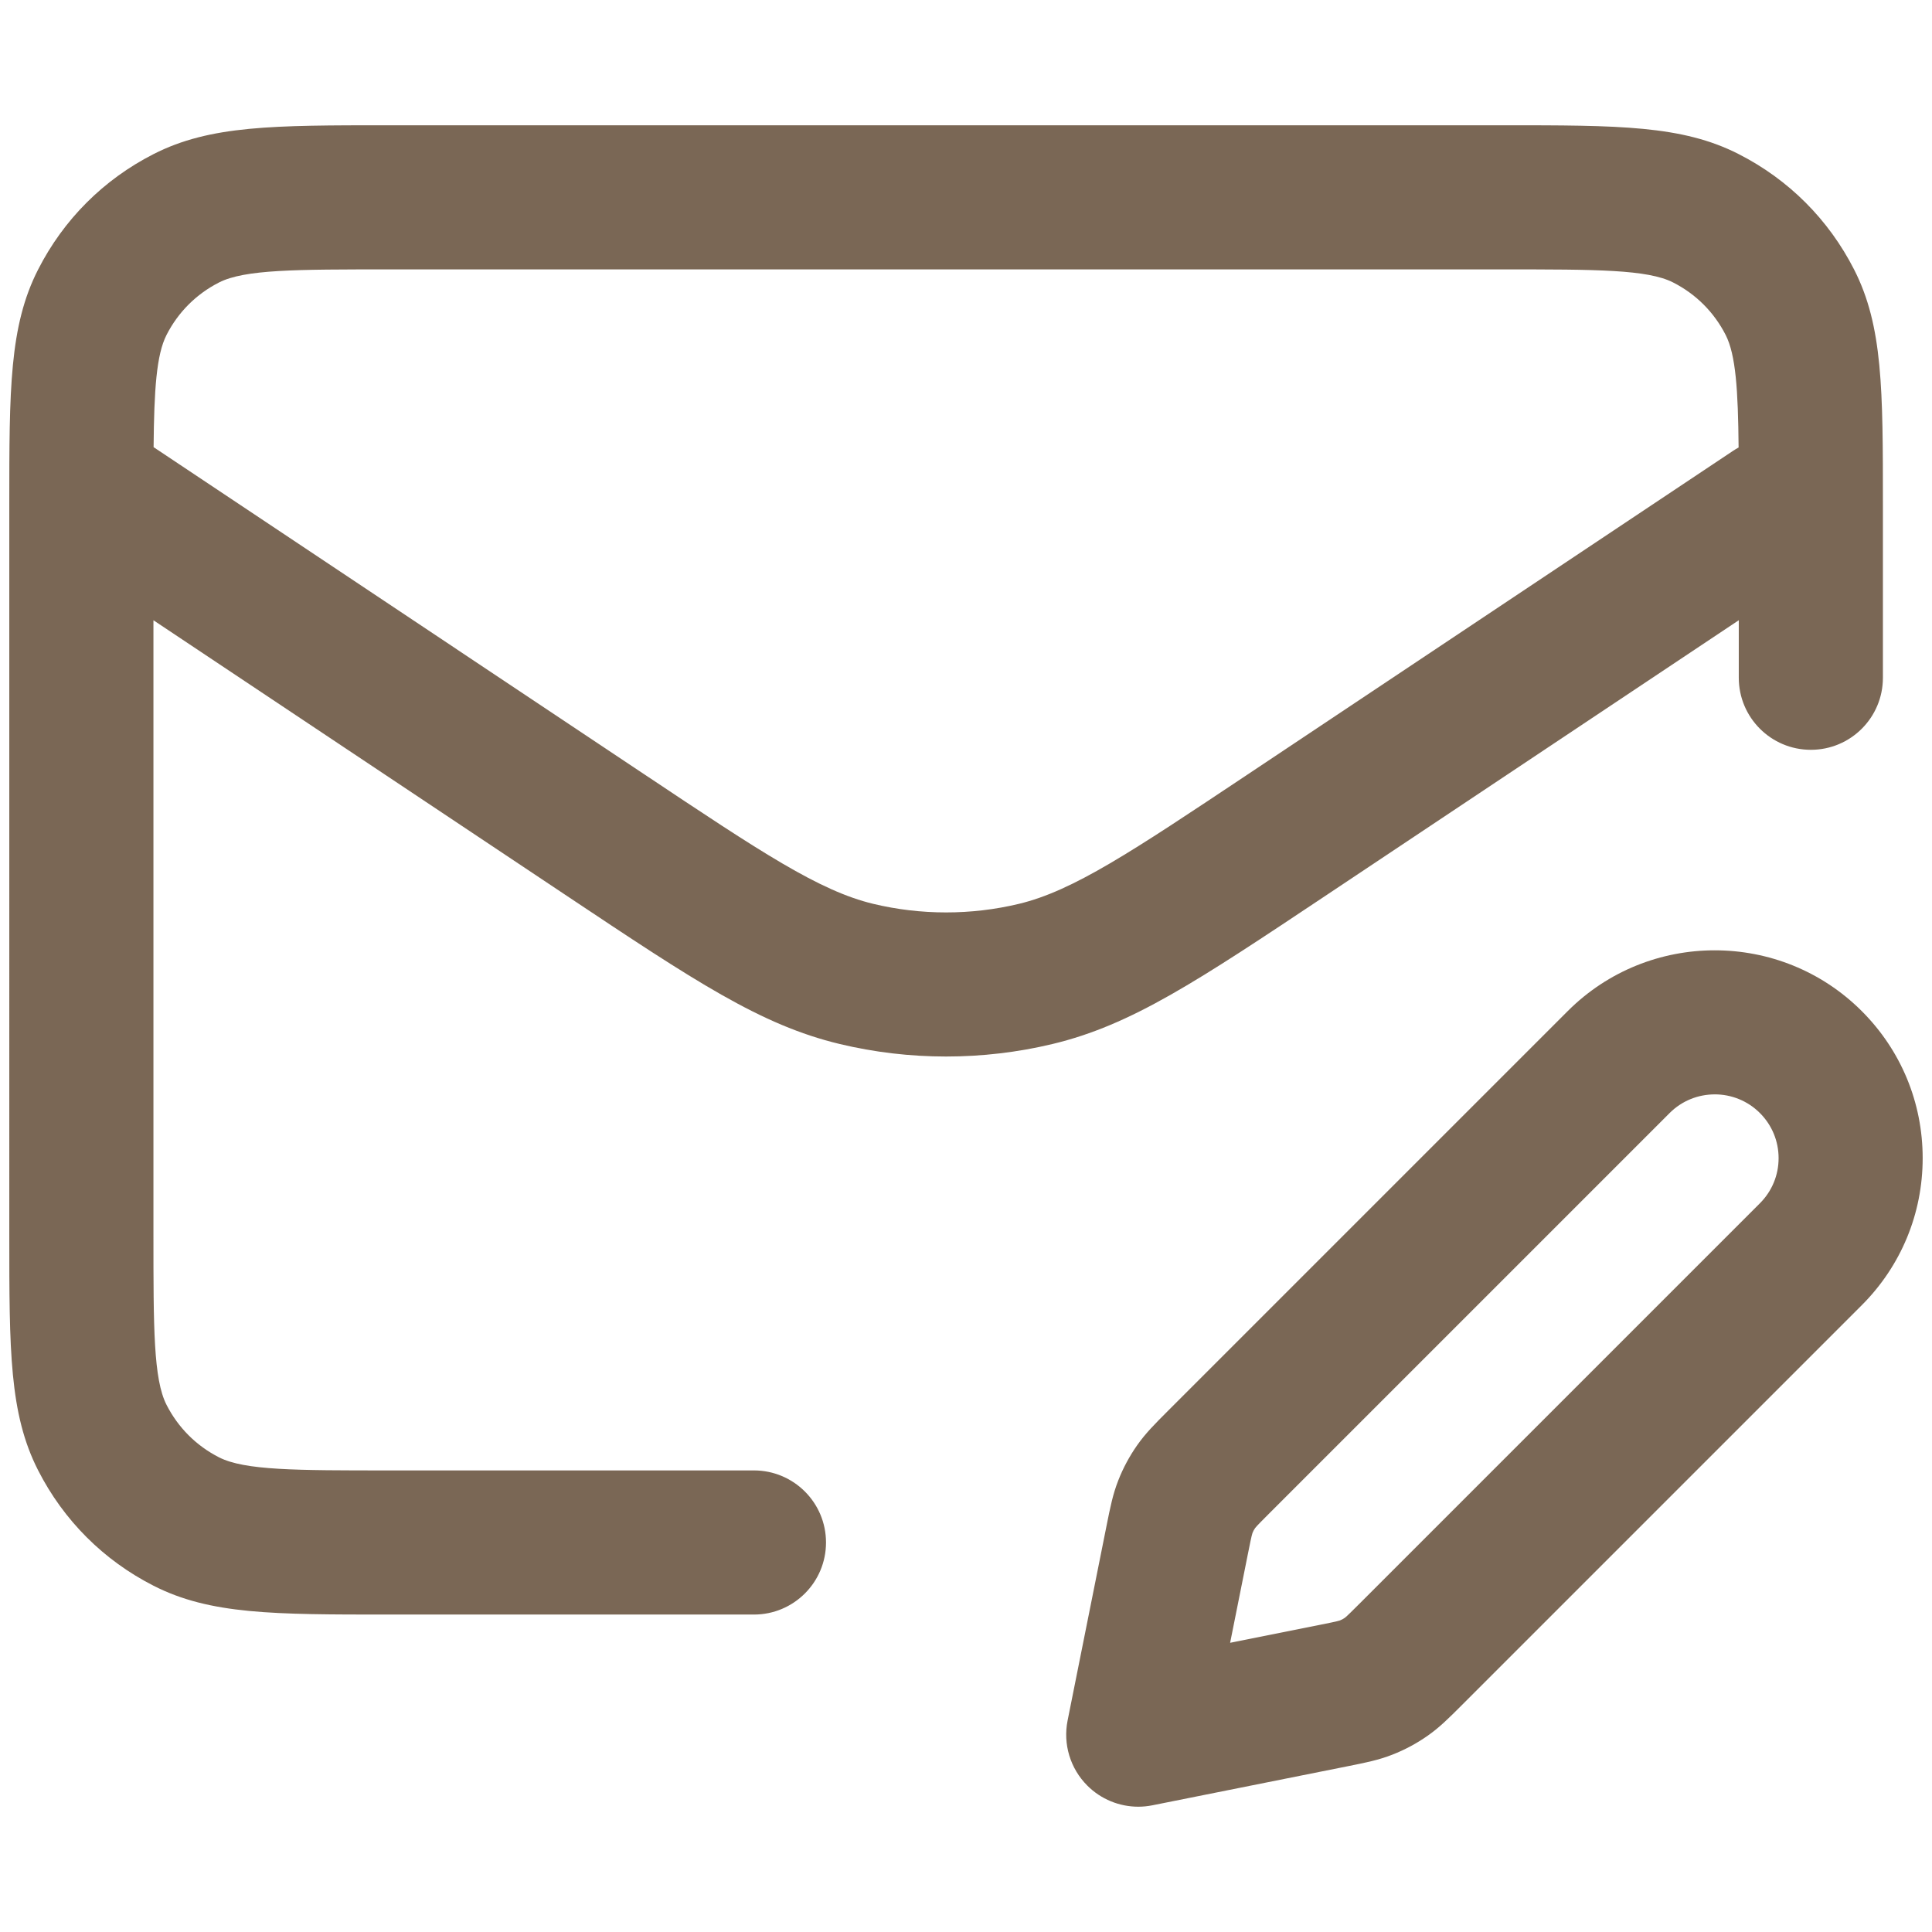 <?xml version="1.0" encoding="UTF-8"?>
<svg id="Livello_1" xmlns="http://www.w3.org/2000/svg" width="100" height="100" version="1.1" viewBox="0 0 100 100">
  <!-- Generator: Adobe Illustrator 29.0.1, SVG Export Plug-In . SVG Version: 2.1.0 Build 192)  -->
  <defs>
    <style>
      .st0 {
        fill: #7a6755;
      }
    </style>
  </defs>
  <path class="st0" d="M58.916,93.515c-.979,0-1.931-.386-2.637-1.093-.882-.882-1.265-2.146-1.02-3.369l2.014-10.071c.197-.987.328-1.64.609-2.357.248-.634.573-1.241.965-1.802.439-.629.909-1.1,1.622-1.813l20.675-20.675c4.196-4.196,11.025-4.196,15.221,0,2.033,2.033,3.152,4.736,3.152,7.611s-1.12,5.578-3.152,7.611l-20.675,20.675c-.714.714-1.184,1.184-1.816,1.624-.559.39-1.166.715-1.803.964-.713.28-1.366.411-2.353.608l-10.071,2.014c-.243.049-.488.073-.731.073ZM88.755,56.645c-.846,0-1.692.322-2.336.966l-20.675,20.675c-.348.348-.708.708-.779.806-.057.081-.102.166-.137.255-.044.117-.148.639-.24,1.099l-.917,4.585,4.585-.917c.459-.092.98-.196,1.095-.239.093-.036.178-.082.257-.137.1-.073.459-.431.806-.778l20.678-20.678c.624-.624.968-1.453.968-2.336s-.344-1.712-.968-2.336c-.644-.644-1.49-.966-2.336-.966ZM39.024,83.569h-18.898c-5.965,0-9.251,0-12.177-1.491-2.59-1.319-4.656-3.386-5.977-5.976-1.491-2.926-1.491-6.212-1.491-12.177V26.129c0-5.965,0-9.251,1.491-12.177,1.32-2.59,3.387-4.657,5.977-5.977,2.925-1.491,6.211-1.491,12.177-1.491h57.689c5.965,0,9.252,0,12.177,1.491,2.591,1.32,4.657,3.387,5.977,5.977,1.49,2.925,1.49,6.211,1.49,12.176v8.952c0,2.06-1.67,3.73-3.73,3.73s-3.73-1.67-3.73-3.73v-2.977l-21.305,14.204c-6.742,4.494-10.125,6.749-14.219,7.731-3.602.863-7.409.863-11.01,0-4.094-.981-7.477-3.236-14.215-7.728l-21.308-14.205v31.82c0,4.811,0,7.46.678,8.79.6,1.177,1.539,2.117,2.716,2.716,1.33.678,3.98.678,8.79.678h18.898c2.06,0,3.73,1.67,3.73,3.73s-1.67,3.73-3.73,3.73ZM7.95,23.145l25.433,16.956c6.006,4.004,9.019,6.012,11.82,6.683,2.464.591,5.069.591,7.533,0,2.801-.671,5.814-2.68,11.816-6.681l25.151-16.768c.094-.063.19-.12.287-.173-.027-2.984-.147-4.797-.669-5.823-.6-1.178-1.539-2.117-2.717-2.717-1.33-.678-3.98-.678-8.79-.678H20.126c-4.81,0-7.46,0-8.79.677-1.178.6-2.117,1.539-2.717,2.717-.522,1.024-.642,2.832-.669,5.806Z"/>
</svg>